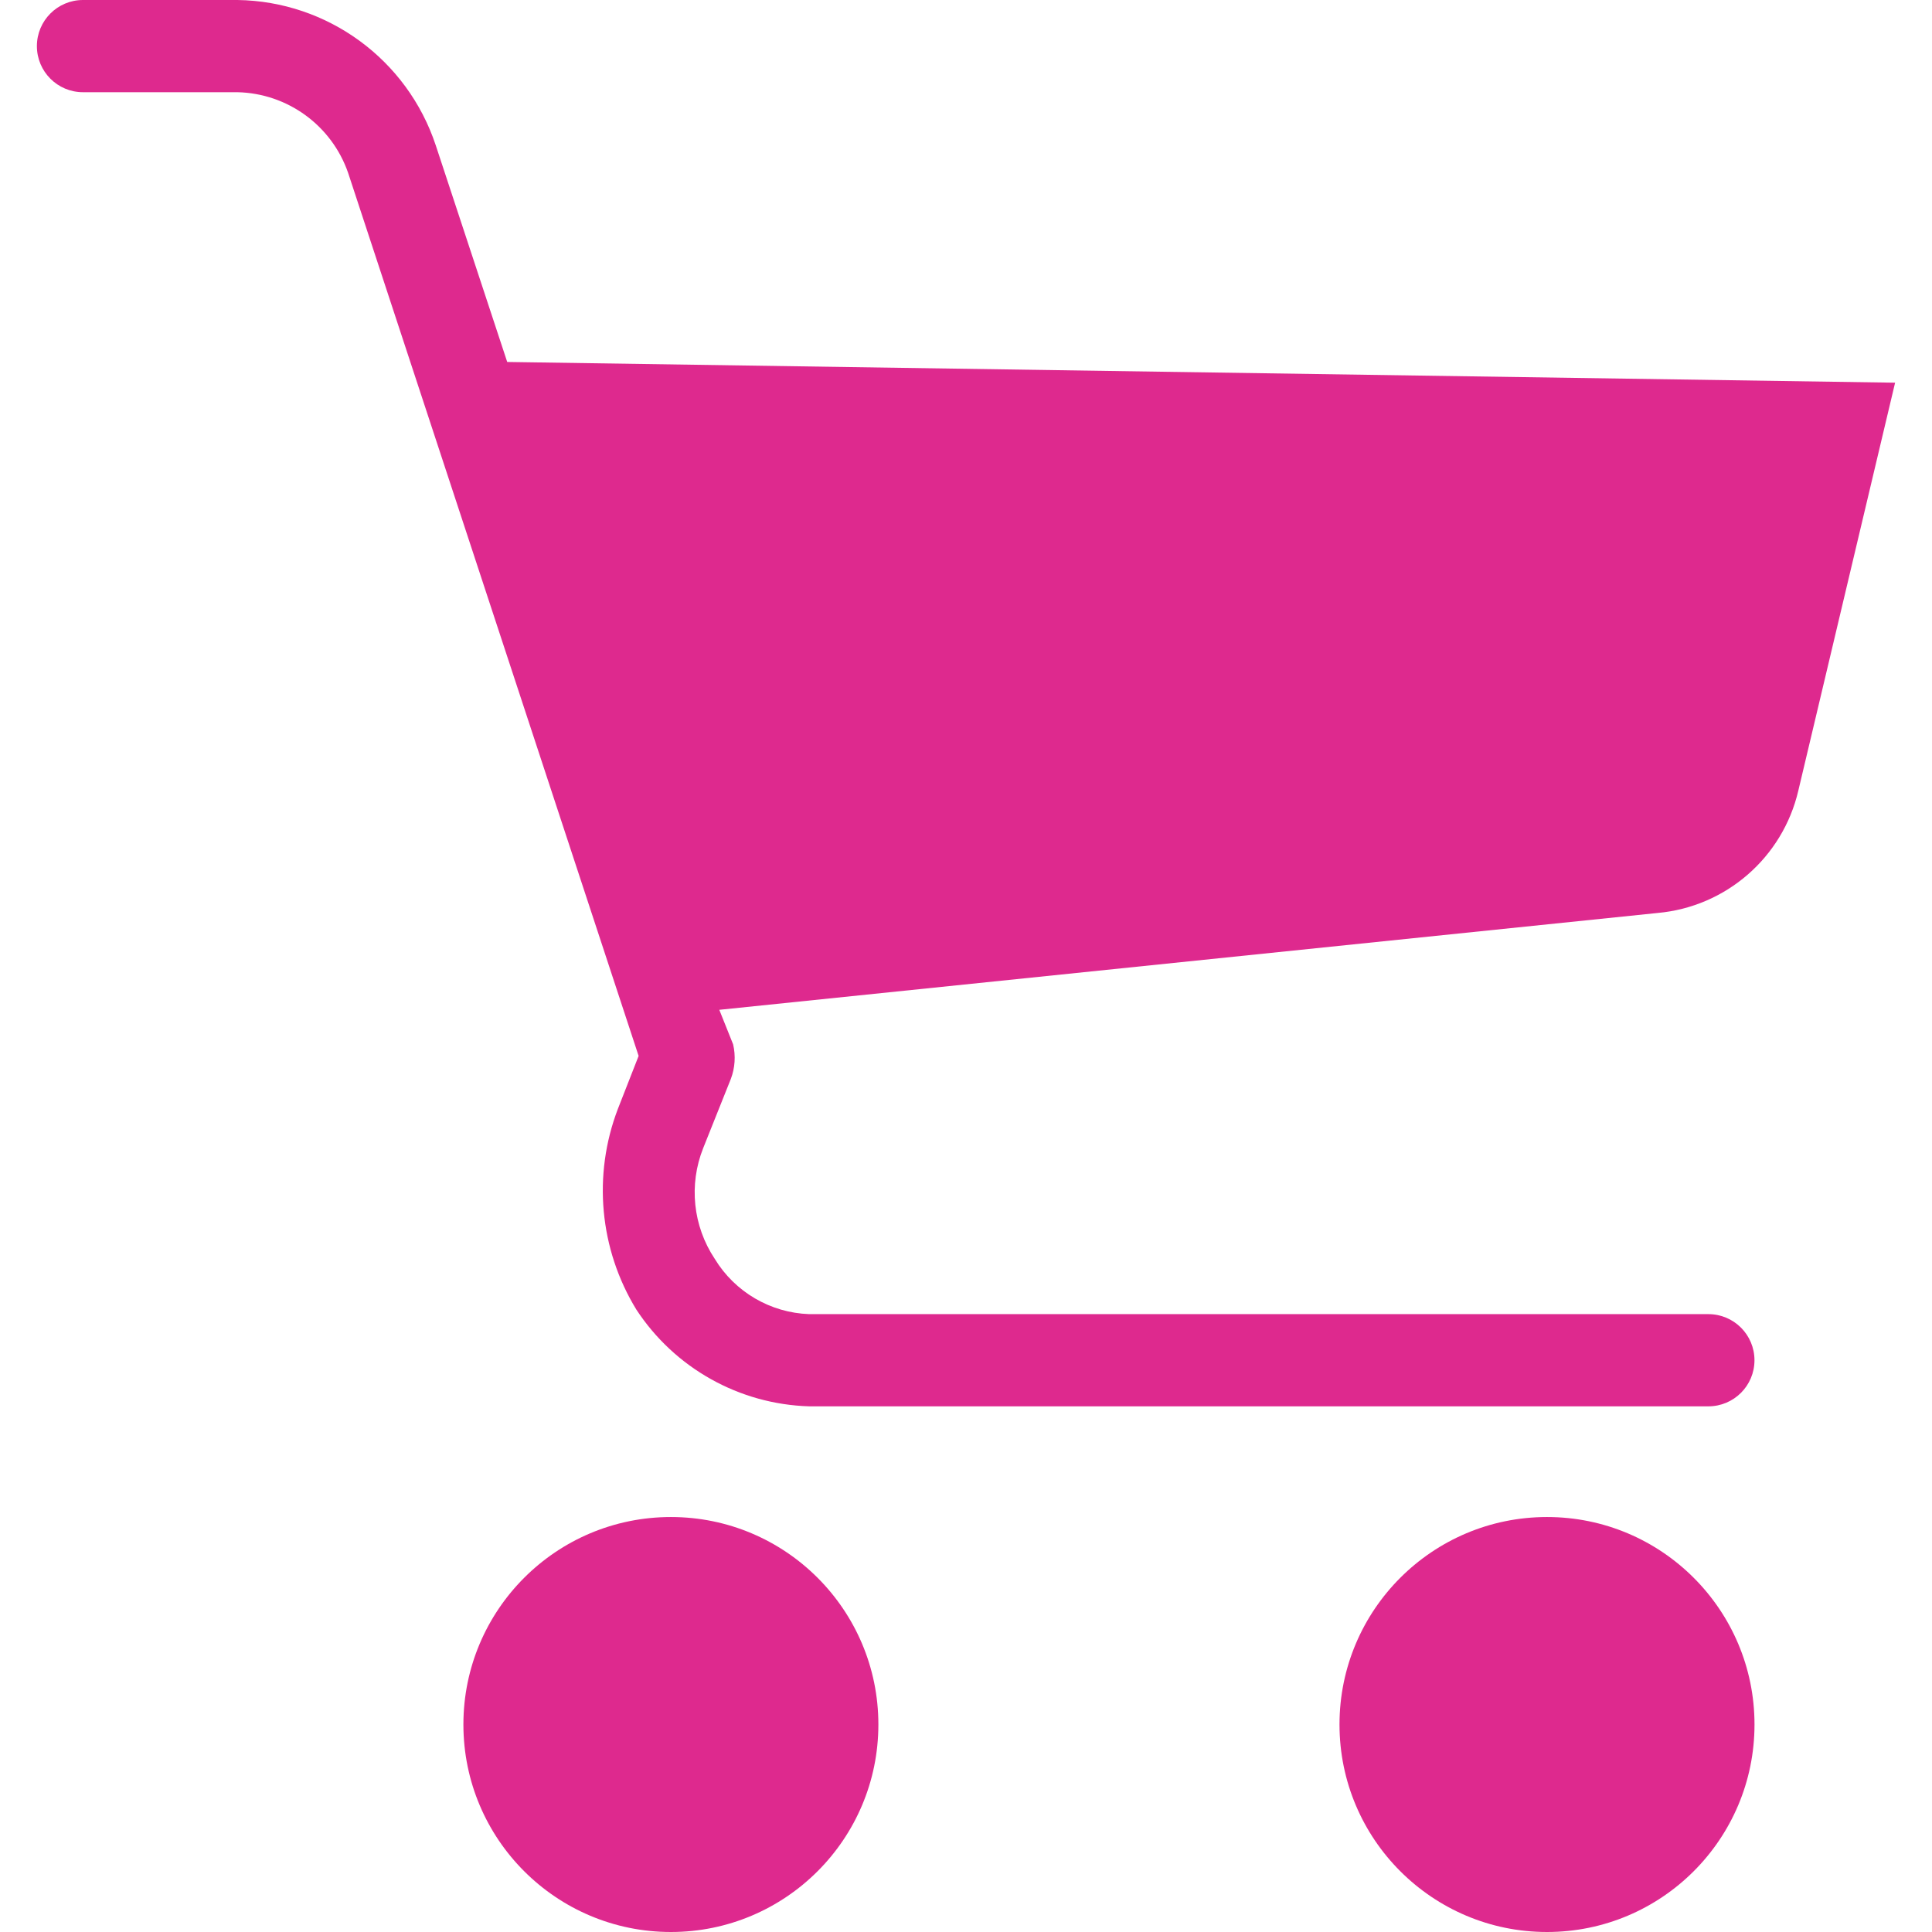<?xml version="1.0" encoding="UTF-8"?> <svg xmlns="http://www.w3.org/2000/svg" width="62" height="62" viewBox="0 0 62 62" fill="none"><path d="M21.53 62C25.207 62 28.188 59.019 28.188 55.341C28.188 51.664 25.207 48.683 21.53 48.683C17.852 48.683 14.871 51.664 14.871 55.341C14.871 59.019 17.852 62 21.53 62Z" fill="#DE298E"></path><path d="M49.645 62C53.322 62 56.304 59.019 56.304 55.341C56.304 51.664 53.322 48.683 49.645 48.683C45.968 48.683 42.986 51.664 42.986 55.341C42.986 59.019 45.968 62 49.645 62Z" fill="#DE298E"></path><path d="M16.277 11.616L13.983 4.661C13.07 1.912 10.517 0.041 7.62 0H2.663C1.846 0 1.184 0.662 1.184 1.48C1.184 2.297 1.846 2.959 2.663 2.959H7.62C9.229 2.995 10.646 4.028 11.172 5.549L20.494 33.886L19.828 35.587C19.017 37.709 19.235 40.086 20.42 42.024C21.651 43.904 23.723 45.064 25.969 45.131H54.823C55.641 45.131 56.303 44.469 56.303 43.652C56.303 42.834 55.641 42.172 54.823 42.172H25.969C24.723 42.129 23.583 41.461 22.936 40.396C22.237 39.345 22.099 38.018 22.566 36.845L23.453 34.625C23.587 34.271 23.613 33.885 23.527 33.515L23.083 32.406L53.196 29.298C55.388 29.101 57.207 27.52 57.709 25.377L60.816 12.281L16.277 11.616Z" fill="#DE298E"></path></svg> 